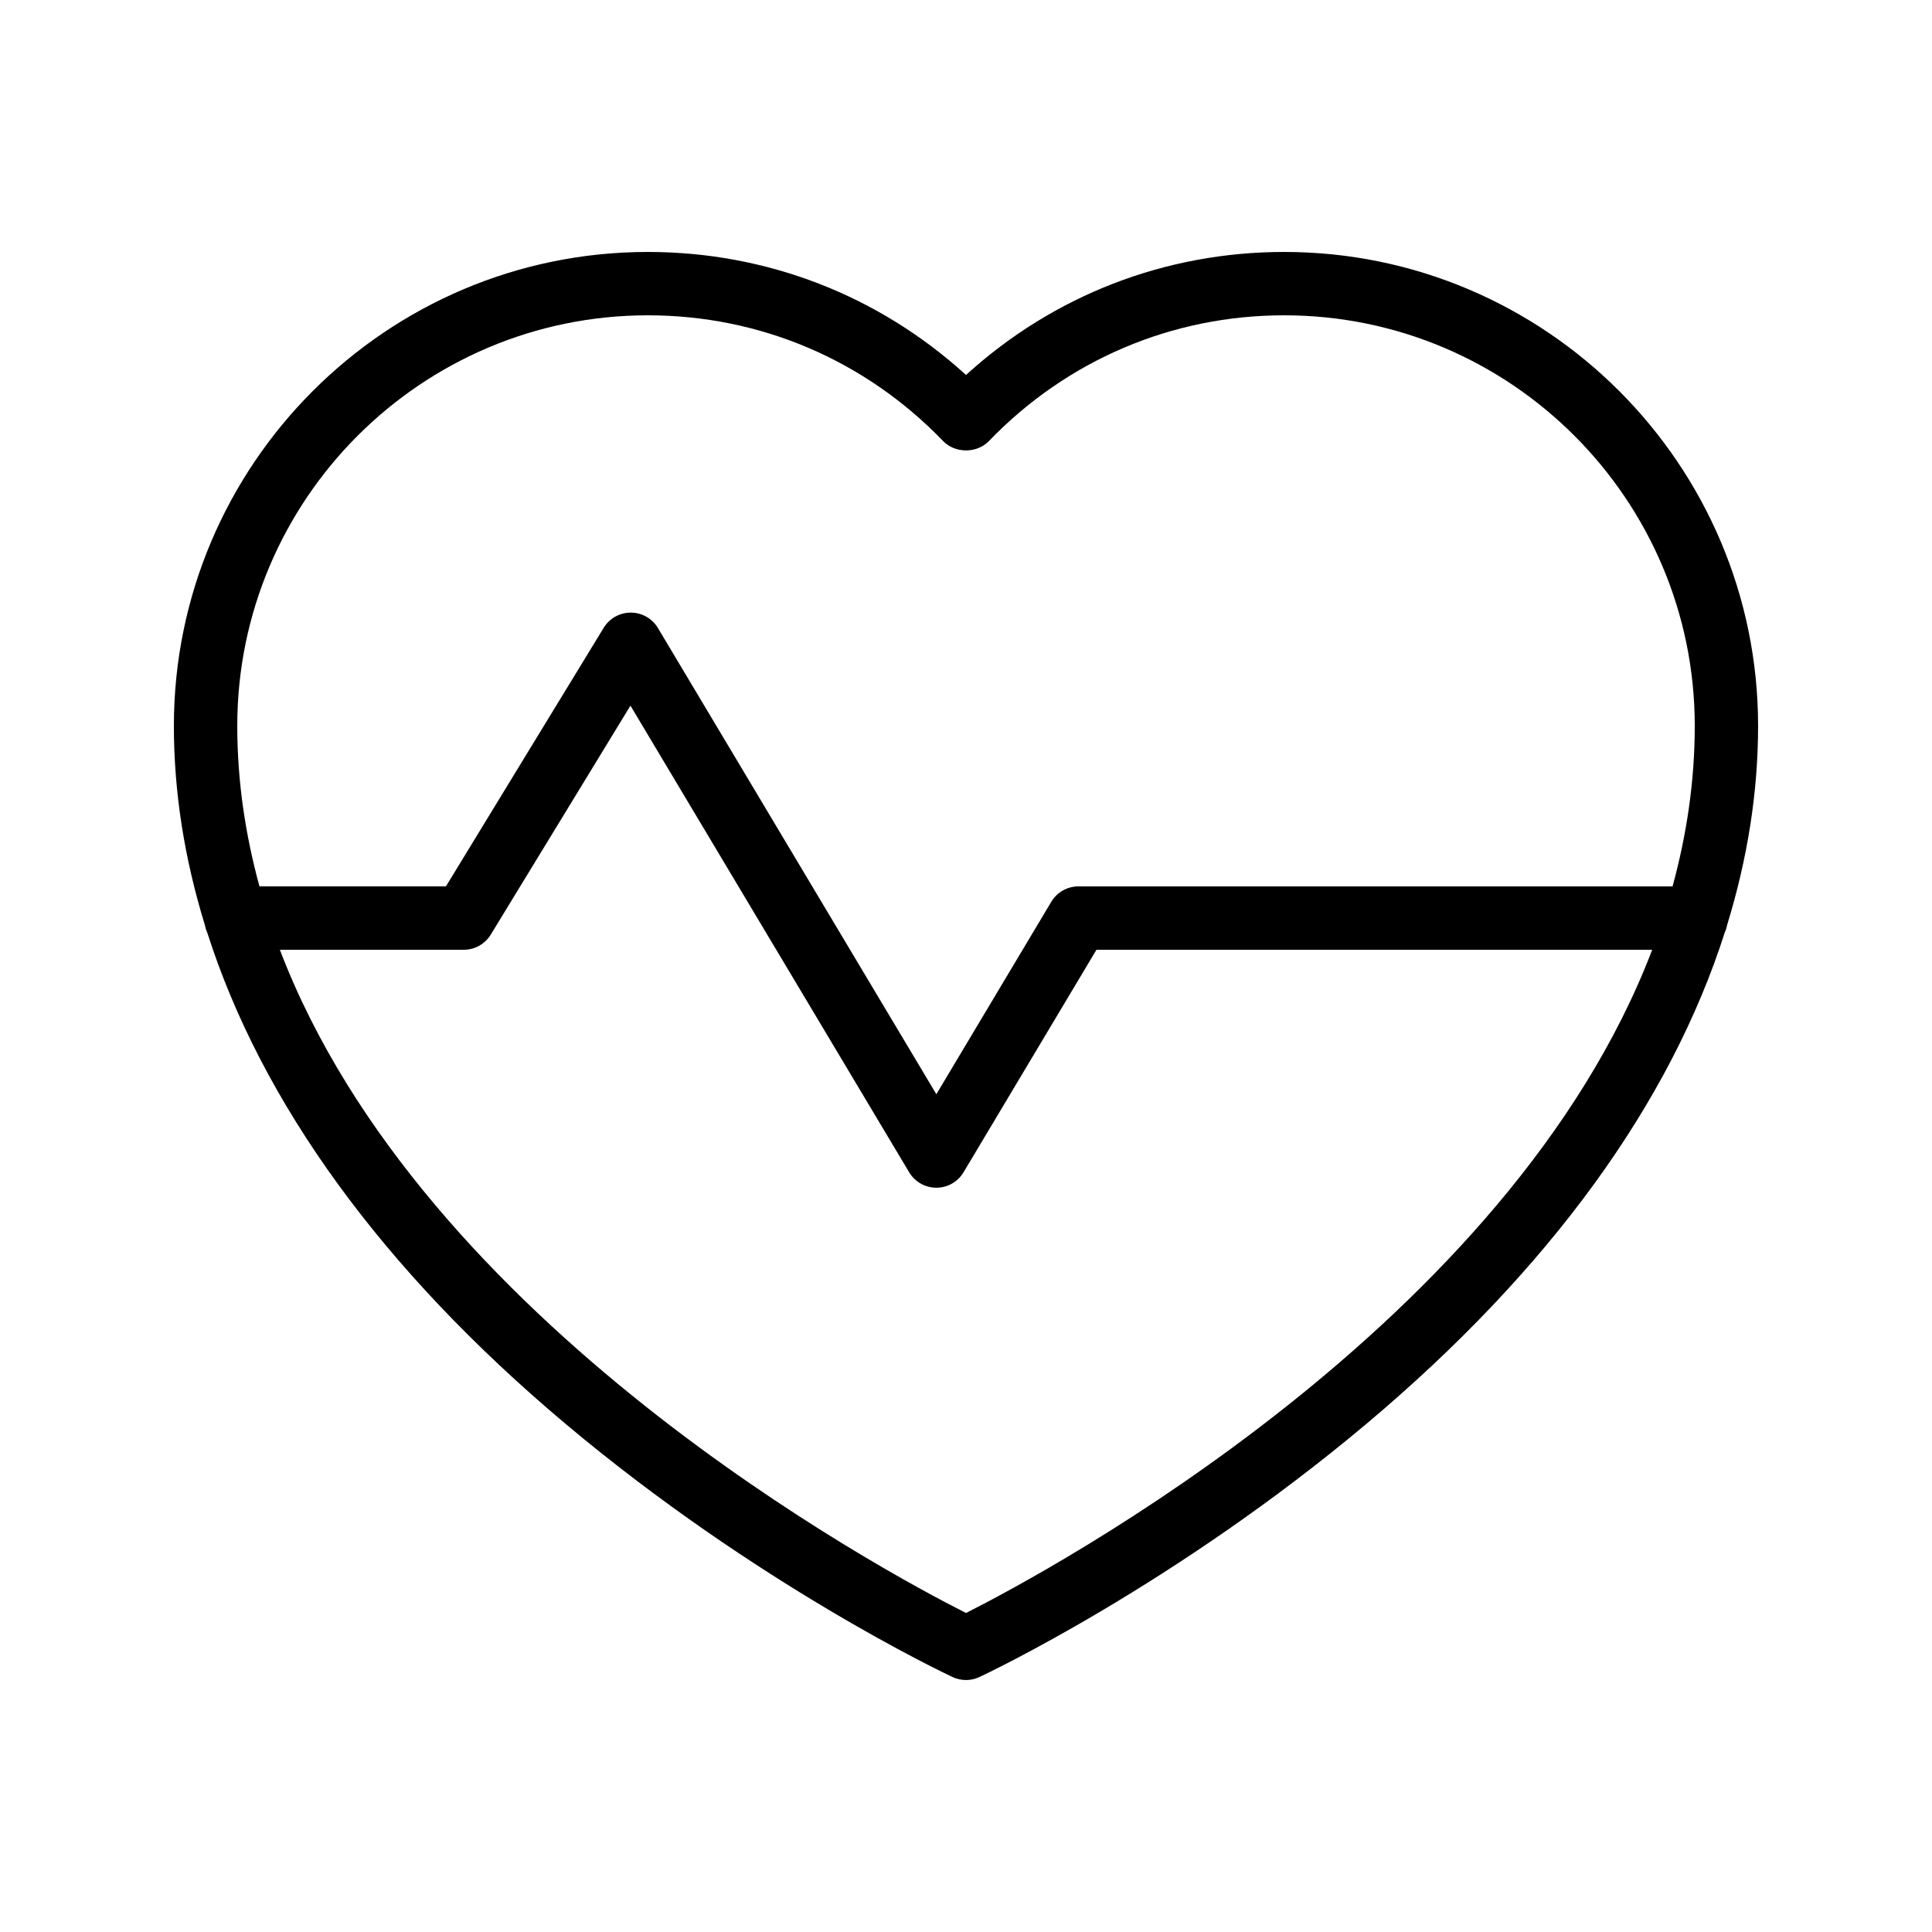 <?xml version="1.0" encoding="UTF-8"?>
<!-- Uploaded to: ICON Repo, www.iconrepo.com, Generator: ICON Repo Mixer Tools -->
<svg fill="#000000" width="800px" height="800px" version="1.1" viewBox="144 144 512 512" xmlns="http://www.w3.org/2000/svg">
 <path d="m484.32 210.77c-31.527 0-61.16 11.516-84.316 32.602-23.156-21.086-52.789-32.602-84.316-32.602-69.258 0-125.61 56.348-125.61 125.61 0 17.613 2.824 35.227 8.195 52.703 0.152 0.684 0.305 1.34 0.613 1.949 14.422 45.25 46.477 89.516 94.949 130.27 50.645 42.574 100.51 66.148 102.6 67.133 1.125 0.527 2.344 0.789 3.562 0.789s2.434-0.262 3.562-0.793c2.094-0.984 51.961-24.559 102.6-67.133 48.473-40.754 80.527-85.02 94.949-130.27 0.309-0.609 0.461-1.266 0.613-1.949 5.367-17.473 8.191-35.086 8.191-52.699 0-69.258-56.344-125.61-125.6-125.61zm-84.316 360.69c-22.438-11.34-143.98-76.566-181.84-175.76h48.73c2.926 0 5.641-1.523 7.168-4.023l37.016-60.672 73.859 123.66c1.512 2.539 4.25 4.094 7.207 4.094s5.695-1.555 7.207-4.094l35.219-58.965h147.28c-37.863 99.195-159.4 164.42-181.84 175.76zm187.25-192.56h-157.45c-2.957 0-5.695 1.555-7.207 4.094l-30.453 50.988-73.781-123.54c-1.508-2.527-4.227-4.078-7.168-4.094h-0.039c-2.926 0-5.641 1.523-7.168 4.023l-41.809 68.523h-49.422c-3.715-13.625-5.879-27.793-5.879-42.523 0-60 48.812-108.81 108.81-108.81 29.742 0 57.539 11.84 78.273 33.344 3.164 3.281 8.922 3.281 12.086 0 20.734-21.504 48.531-33.344 78.273-33.344 60 0 108.81 48.809 108.81 108.81 0 14.73-2.164 28.898-5.879 42.523z"/>
</svg>